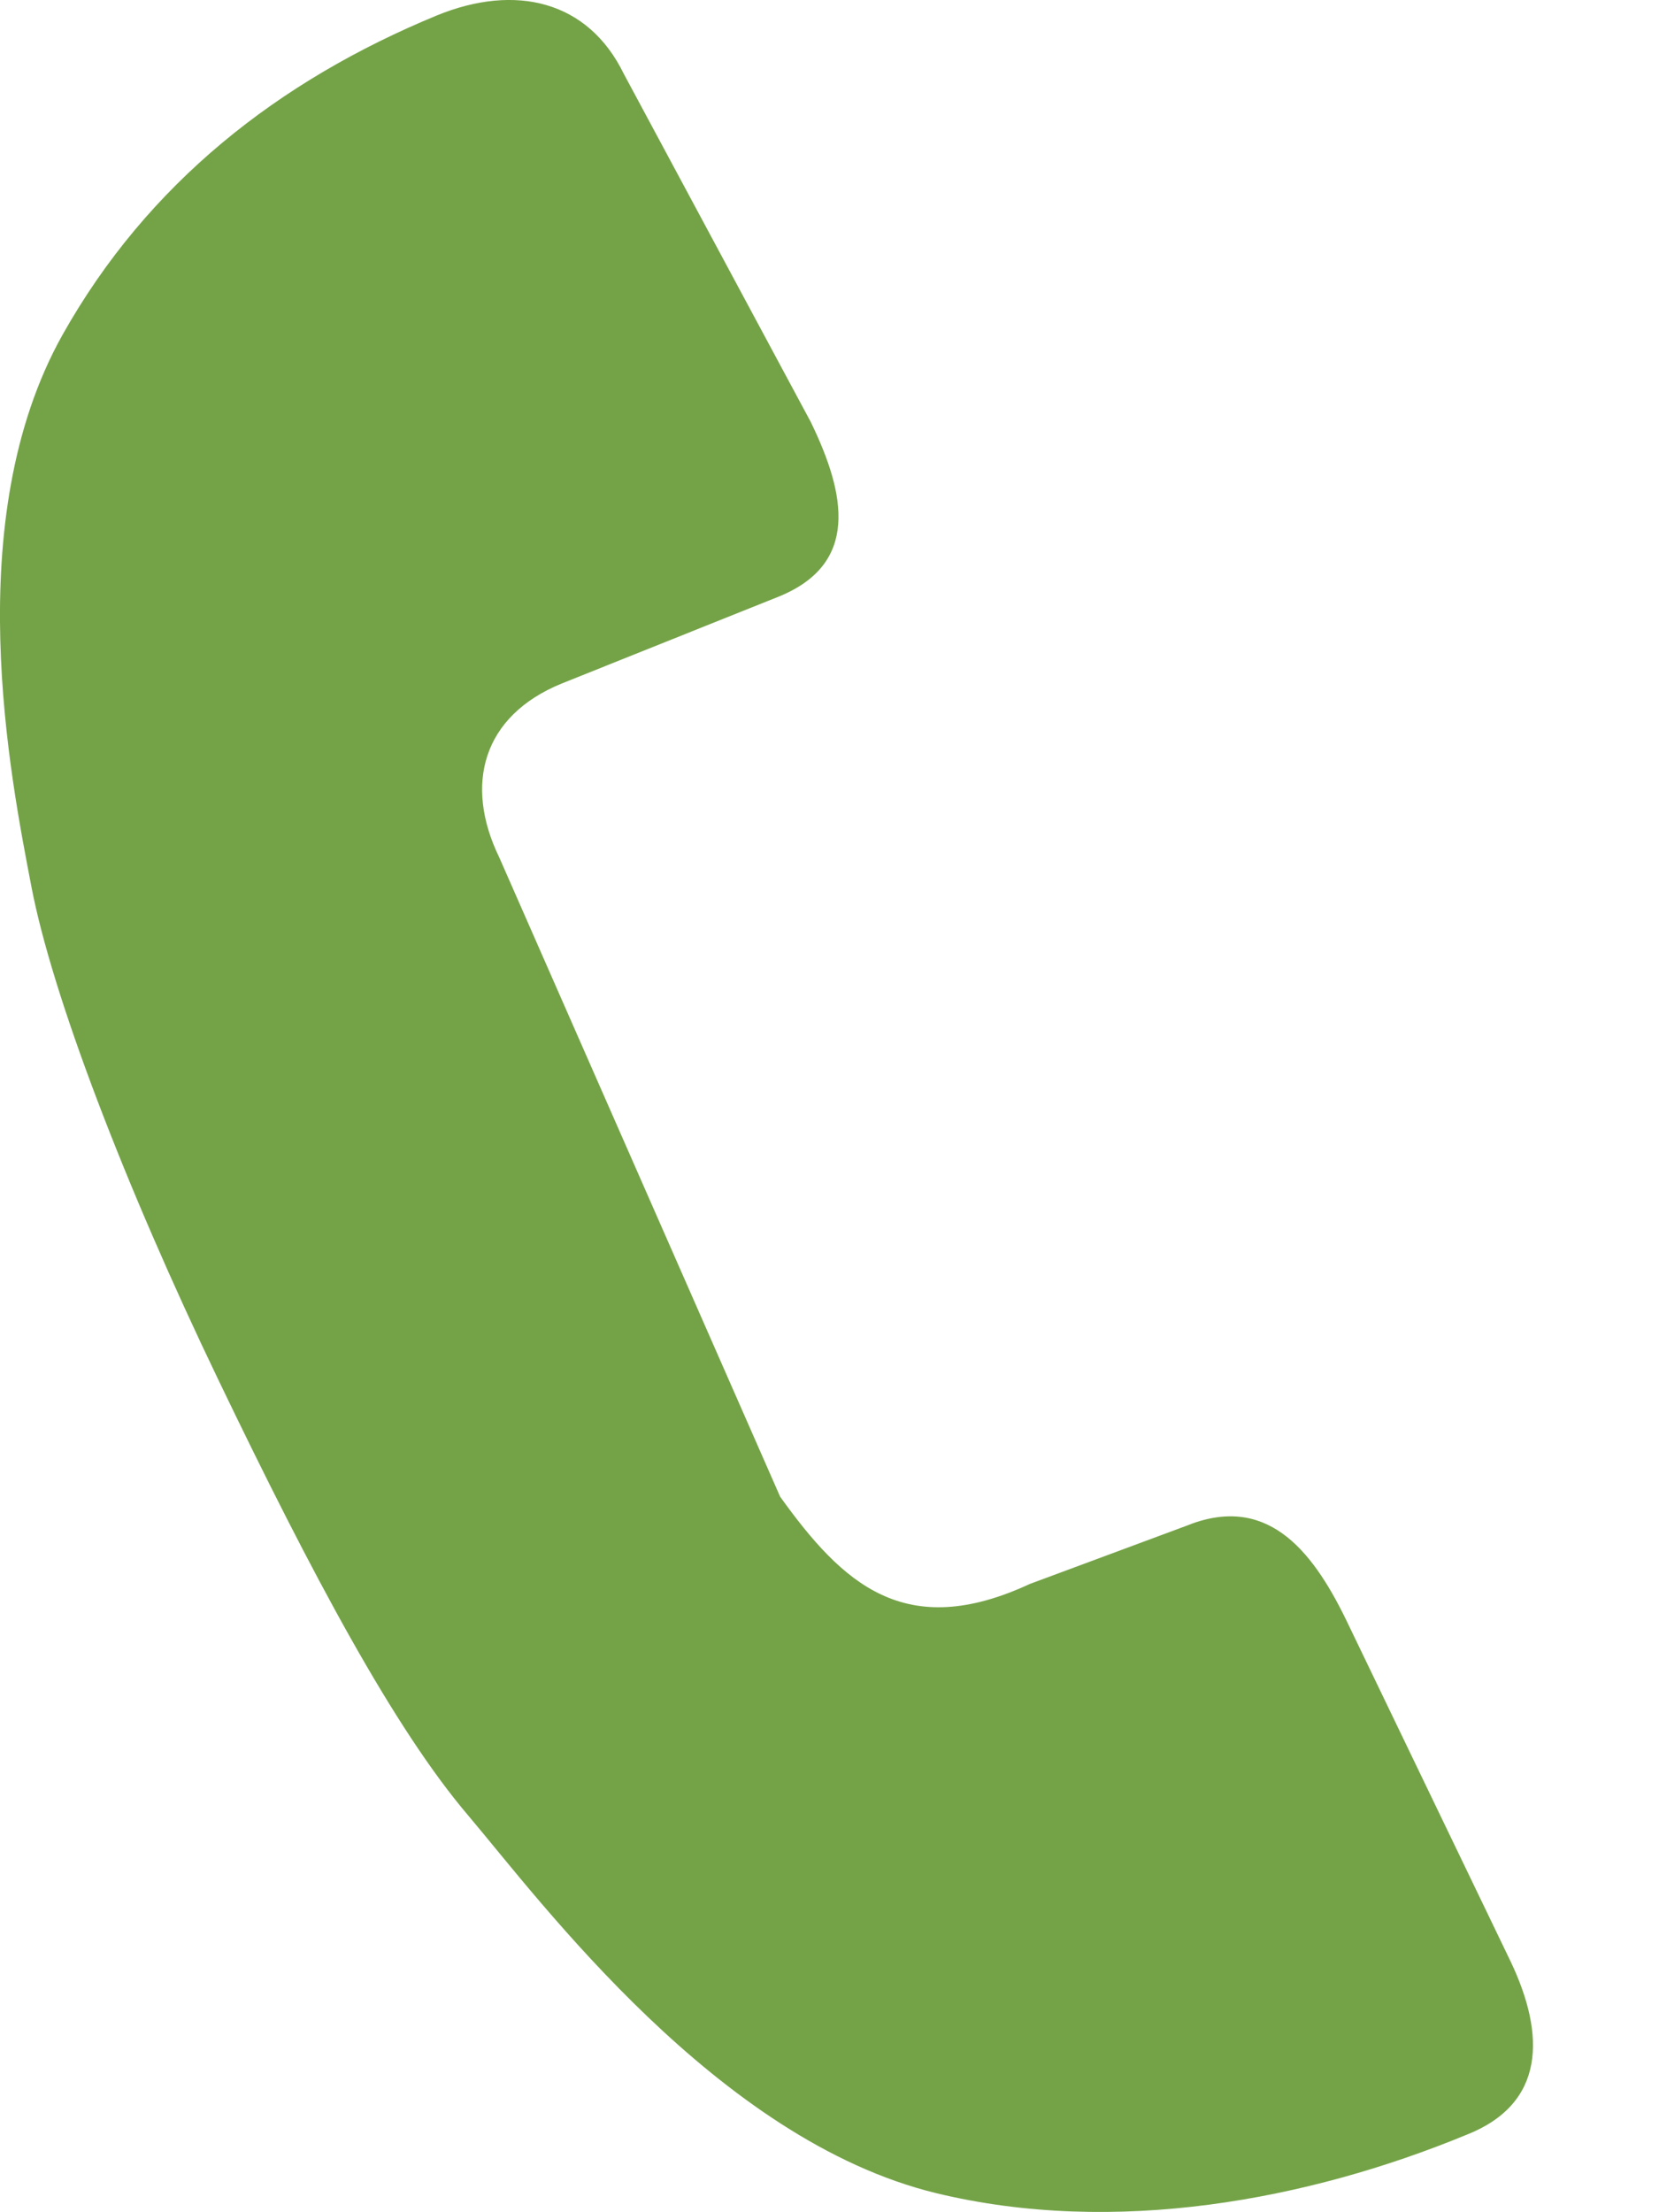 <svg width="12" height="16" viewBox="0 0 12 16" fill="none" xmlns="http://www.w3.org/2000/svg">
<path d="M10.927 14.187L9.737 11.716C9.48 11.187 9.149 10.803 8.577 11.037L7.449 11.456C6.546 11.875 6.096 11.456 5.643 10.825L3.612 6.203C3.355 5.675 3.49 5.178 4.062 4.944L5.64 4.312C6.212 4.075 6.121 3.581 5.865 3.053L4.512 0.534C4.255 0.006 3.73 -0.122 3.159 0.112C2.015 0.584 1.068 1.325 0.452 2.422C-0.298 3.762 0.077 5.628 0.227 6.412C0.377 7.197 0.902 8.572 1.58 9.981C2.259 11.394 2.852 12.503 3.387 13.131C3.918 13.759 5.193 15.478 6.771 15.862C8.065 16.175 9.462 15.912 10.605 15.441C11.18 15.216 11.18 14.719 10.927 14.187Z" fill="#74A347"/>
</svg>

